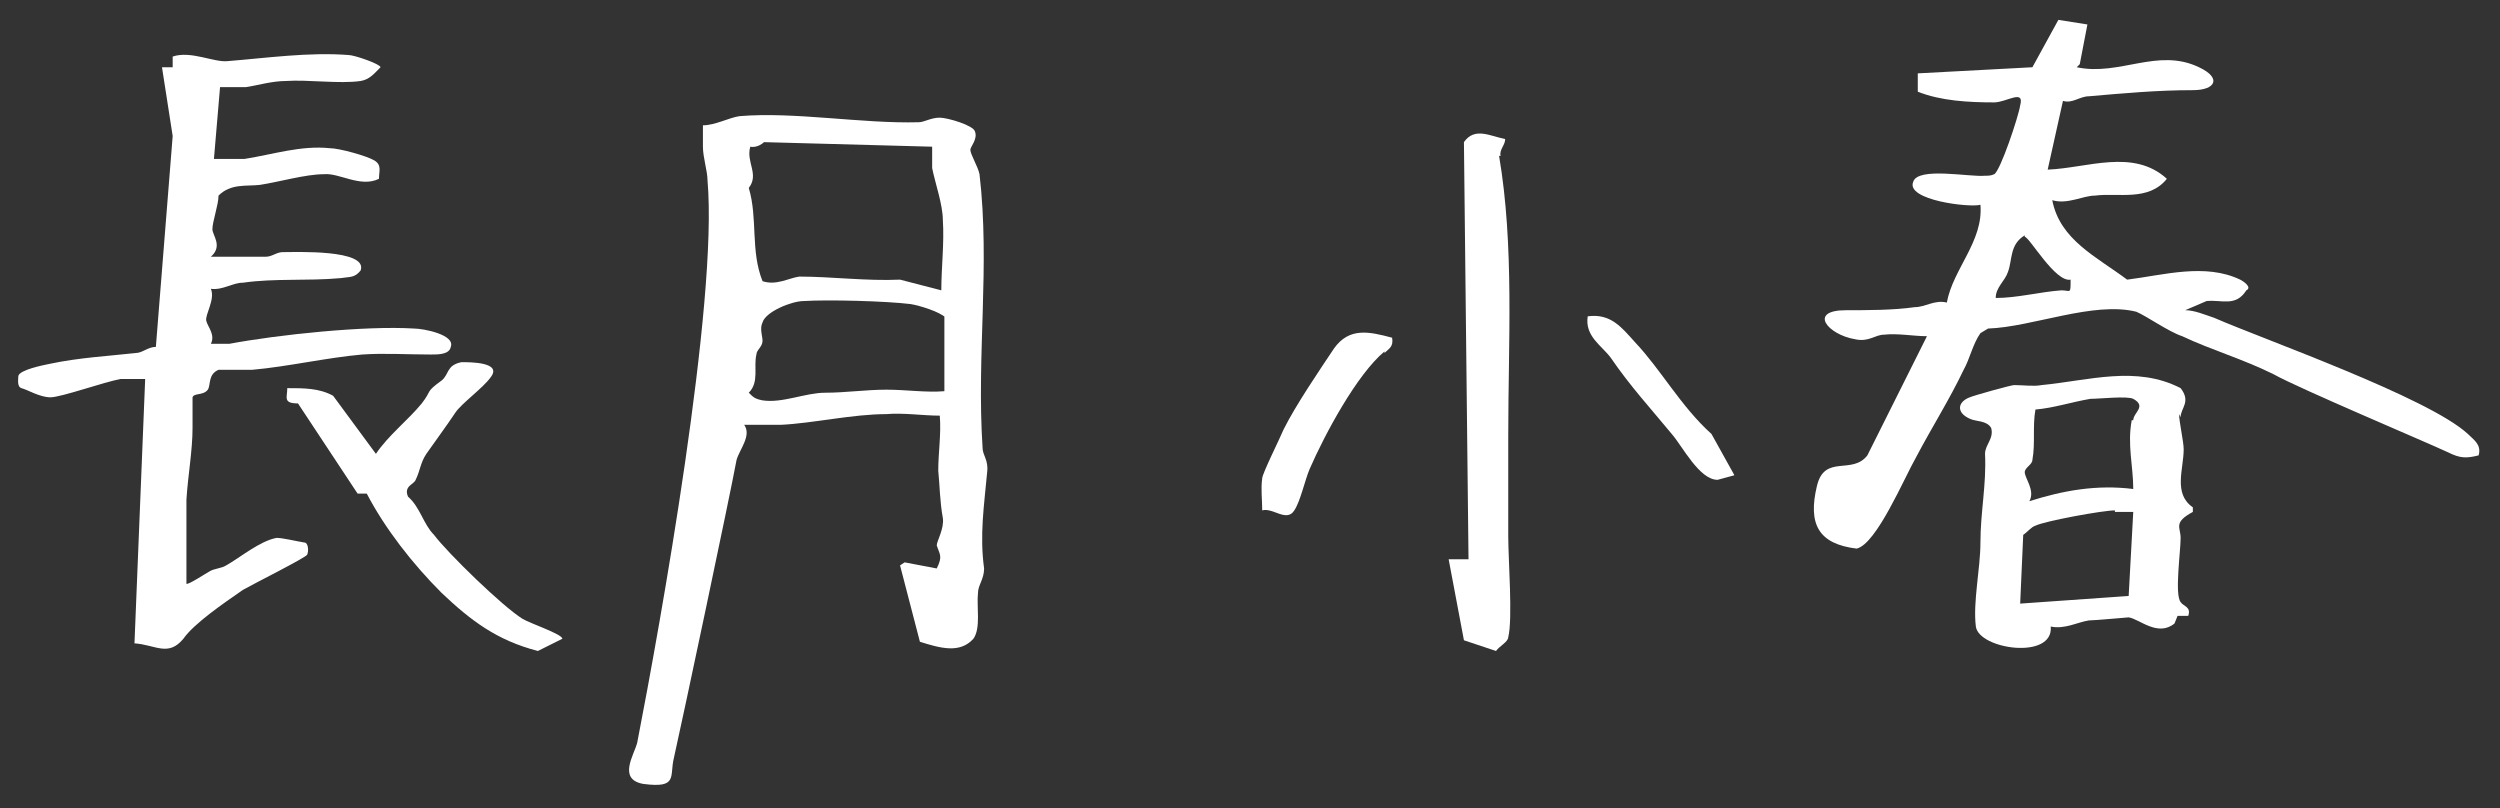<?xml version="1.0" encoding="UTF-8"?><svg id="a" xmlns="http://www.w3.org/2000/svg" viewBox="0 0 163.6 52.9"><rect x="0" y="0" width="163.6" height="52.9" fill="#333333" stroke="none"/><defs><style>.b{fill:#fff;}</style></defs><path class="b" d="M14.3,10.4c.6,0,1.2,0,1.7,0,1.9-.3,3.7-.9,5.6-.7.6,0,2.4.5,2.9.8.5.3.3.7.3,1.2-1.2.6-2.6-.4-3.6-.3-1.2,0-2.9.5-4.2.7-.9.1-1.9-.1-2.7.7,0,.6-.4,1.7-.4,2.2,0,.4.7,1.1-.1,1.8,1.2,0,2.4,0,3.6,0,.4,0,.7-.3,1.1-.3.8,0,5.6-.2,5.1,1.2-.4.5-.7.4-1.3.5-2.2.2-4.3,0-6.4.3-.7,0-1.3.5-2.1.4.3.7-.4,1.7-.3,2.1.1.4.6.9.3,1.5.4,0,.8,0,1.2,0,3.2-.6,8.9-1.2,12.1-1,.6,0,2.7.4,2.4,1.2-.1.5-.8.5-1.3.5-1.5,0-3.1-.1-4.5,0-2.3.2-4.9.8-7.2,1-.7,0-1.5,0-2.2,0-.7.3-.5,1-.7,1.3-.3.4-.9.2-1,.5,0,.6,0,1.4,0,2,0,1.5-.3,3.1-.4,4.7,0,1.8,0,3.7,0,5.5.1.1,1.3-.7,1.5-.8.3-.2.8-.2,1.1-.4.9-.5,2.2-1.6,3.3-1.8.4,0,1.2.2,1.8.3.3,0,.3.6.2.8-.1.2-3.5,1.9-4.2,2.3-1.3.9-3.2,2.2-3.9,3.2-1,1.2-1.8.4-3.2.3l.7-17.3c-.5,0-1.1,0-1.6,0-1.1.2-3.9,1.2-4.6,1.2s-1.5-.5-1.9-.6c-.3-.1-.2-.6-.2-.8.1-.4,1.6-.7,2.1-.8,1.9-.4,3.8-.5,5.6-.7.4,0,.8-.4,1.3-.4l1.1-13.8-.7-4.5h.7c0,0,0-.7,0-.7,1.2-.4,2.7.4,3.6.3,2.5-.2,5.3-.6,7.9-.4.4,0,2.1.6,2.1.8-.4.4-.7.8-1.3.9-1.4.2-3.4-.1-4.9,0-.9,0-1.9.3-2.6.4-.6,0-1.2,0-1.7,0l-.4,4.7ZM23.4,32.3l-3.9-5.9c-1,0-.7-.4-.7-1,1.1,0,2.1,0,3,.5l2.8,3.8c.8-1.2,2.1-2.2,3-3.3.7-.9.2-.7,1.3-1.5.5-.4.3-1,1.3-1.2.6,0,2.7,0,1.9,1-.5.7-1.9,1.7-2.3,2.3-.6.9-1.2,1.7-1.9,2.7-.4.6-.4,1.1-.7,1.7-.1.3-.8.4-.5,1.1.8.7,1,1.8,1.7,2.5.9,1.2,4.5,4.7,5.8,5.5.5.3,2.6,1,2.6,1.3l-1.6.8c-2.7-.7-4.4-2-6.3-3.8-1.9-1.9-3.7-4.2-4.9-6.5h-.6Z"/><path class="b" d="M59.2,36.8l2.1.4c.4-.8.2-.9,0-1.5,0-.3.5-1.1.4-1.8-.2-1.1-.2-2.1-.3-3.1,0-1.2.2-2.4.1-3.6-1.1,0-2.4-.2-3.5-.1-2.2,0-4.8.6-6.9.7-.8,0-1.6,0-2.4,0,.5.7-.3,1.6-.5,2.3-.4,2.2-3.6,17.3-4.1,19.5-.3,1.2.3,2-2,1.7-1.7-.3-.6-1.9-.4-2.7,1.5-7.7,5.3-28.8,4.6-36.8,0-.6-.3-1.5-.3-2.2,0-.5,0-.9,0-1.4.8,0,1.7-.5,2.4-.6,3.6-.3,8,.5,11.7.4.4,0,.8-.3,1.4-.3.5,0,2.2.5,2.3.9.2.5-.3,1-.3,1.2,0,.3.5,1.1.6,1.6.7,6-.2,11.8.2,17.9,0,.5.4.8.3,1.6-.2,2.2-.5,4.1-.2,6.3,0,.7-.4,1.1-.4,1.6-.1.9.2,2.3-.3,3-.9,1-2.2.6-3.5.2l-1.3-5ZM50,9.3s-.4.4-.9.3c-.3,1,.6,1.8-.1,2.7.6,2,.1,4.1.9,6.1.9.3,1.7-.2,2.4-.3,2.1,0,4.4.3,6.6.2l2.7.7c0-1.5.2-3.1.1-4.6,0-1-.5-2.4-.7-3.4,0-.5,0-.9,0-1.4l-11.1-.3ZM61.9,20.8c-.4-.4-1.7-.8-2.3-.9-1.6-.2-5.4-.3-7-.2-.8,0-2.5.7-2.7,1.4-.2.4,0,.9,0,1.2,0,.4-.4.6-.4.9-.2.8.2,1.8-.5,2.5.3.3.4.4.9.5,1.3.2,2.8-.5,4.1-.5,1.3,0,2.7-.2,4-.2,1.3,0,2.6.2,3.8.1v-4.9Z"/><path class="b" d="M90.6,23c-1.8,1.5-3.9,5.4-4.9,7.7-.3.7-.6,2.1-1,2.7-.5.8-1.4-.2-2.1,0,0-.7-.1-1.4,0-2.1,0-.3,1.2-2.7,1.4-3.2.8-1.6,2.3-3.8,3.3-5.3,1-1.4,2.3-1.1,3.8-.7.1.6-.2.7-.5,1ZM98.1,10.2c1,5.9.6,12.2.6,18.3s0,4.5,0,6.6c0,1.5.3,5.4,0,6.6,0,.3-.6.6-.8.9l-2.1-.7-1-5.3h1.3l-.3-27.3c.7-1,1.7-.4,2.7-.2,0,.4-.4.7-.3,1.1ZM112.4,31.4c-1.2,0-2.3-2.2-3-3-1.4-1.7-2.7-3.1-4-5-.6-.8-1.7-1.4-1.5-2.7,1.5-.2,2.2.7,3.1,1.7,1.7,1.8,3,4.2,5,6l1.5,2.7-1.1.3Z"/><path class="b" d="M135.9,4.4c2.8.6,5.3-1.3,8,0,1.5.7,1.1,1.5-.4,1.5-2.3,0-4.5.2-6.8.4-.6,0-1.1.5-1.7.3l-1,4.5c2.6-.1,5.6-1.4,7.8.6-1.2,1.5-3.2.9-4.7,1.1-.8,0-1.8.6-2.8.3.5,2.6,2.9,3.7,4.9,5.2,2.4-.3,5.1-1.1,7.4,0,.2.1.8.5.4.7-.7,1.1-1.6.6-2.6.7l-1.4.6c.6,0,1.3.3,1.9.5,3.2,1.4,14,5.2,16.6,7.6.4.4.9.7.7,1.4-.8.2-1.2.2-2-.2-1.5-.7-9.8-4.2-11.4-5.1-2-1-4.1-1.6-6-2.5-.9-.3-2.3-1.3-3-1.6-2.8-.7-6.8,1-9.7,1.1l-.5.3c-.5.7-.7,1.7-1.1,2.4-.9,1.9-2.1,3.8-3.1,5.7-.8,1.4-2.6,5.7-3.9,6-2.5-.3-3.2-1.6-2.6-4.1.5-2.1,2.3-.7,3.3-2l3.9-7.8c-.9,0-1.9-.2-2.8-.1-.6,0-1,.5-1.9.3-1.8-.3-3.1-1.9-.6-1.9,1.4,0,3.1,0,4.5-.2.7,0,1.3-.5,2.1-.3.4-2.2,2.4-4,2.2-6.4-.7.2-4.9-.3-4.4-1.5.3-1,3.7-.3,4.7-.4.2,0,.4,0,.6-.1.4-.2,1.6-3.8,1.7-4.5.3-1.1-.9-.2-1.7-.2-1.7,0-3.5-.1-5-.7v-1.2c0,0,7.5-.4,7.5-.4l1.7-3.1,1.9.3-.5,2.6ZM142.6,27.1c0,.5.3,1.8.3,2.3,0,1.3-.7,2.9.6,3.8v.3c-1.3.7-.8,1-.8,1.7,0,.9-.4,3.7,0,4.2.2.3.7.3.5.9h-.7s-.2.5-.2.5c-1.1.9-2.3-.3-3-.4-.1,0-2.2.2-2.6.2-.7.1-1.6.6-2.5.4.2,2.2-4.7,1.5-4.9,0-.2-1.6.3-3.8.3-5.5,0-2,.4-3.8.3-5.8,0-.6.6-1,.4-1.7-.3-.5-1-.4-1.4-.6-.9-.4-.8-1.1,0-1.4.2-.1,2.7-.8,2.9-.8.6,0,1.3.1,1.8,0,3.1-.3,6.2-1.3,9.1.2.7.9,0,1.3,0,1.9ZM132.5,15.4c-1,.6-.8,1.6-1.1,2.4-.2.6-.8,1-.8,1.7,1.4,0,2.9-.4,4.3-.5.6,0,.6.3.6-.7-1,.2-2.7-2.8-3-2.8ZM139.6,27.5c0-.5.9-.9,0-1.4-.4-.2-2.2,0-2.8,0-1.2.2-2.4.6-3.6.7-.2,1.1,0,2.2-.2,3.3,0,.3-.5.5-.5.8,0,.4.7,1.2.3,1.9,2.2-.7,4.4-1.1,6.8-.8,0-1.5-.4-2.9-.1-4.5ZM138.4,33.4c-.8,0-4.6.7-5.2,1-.3.1-.5.4-.8.6l-.2,4.5,7.1-.5.3-5.5c-.4,0-.8,0-1.2,0Z"/></svg>